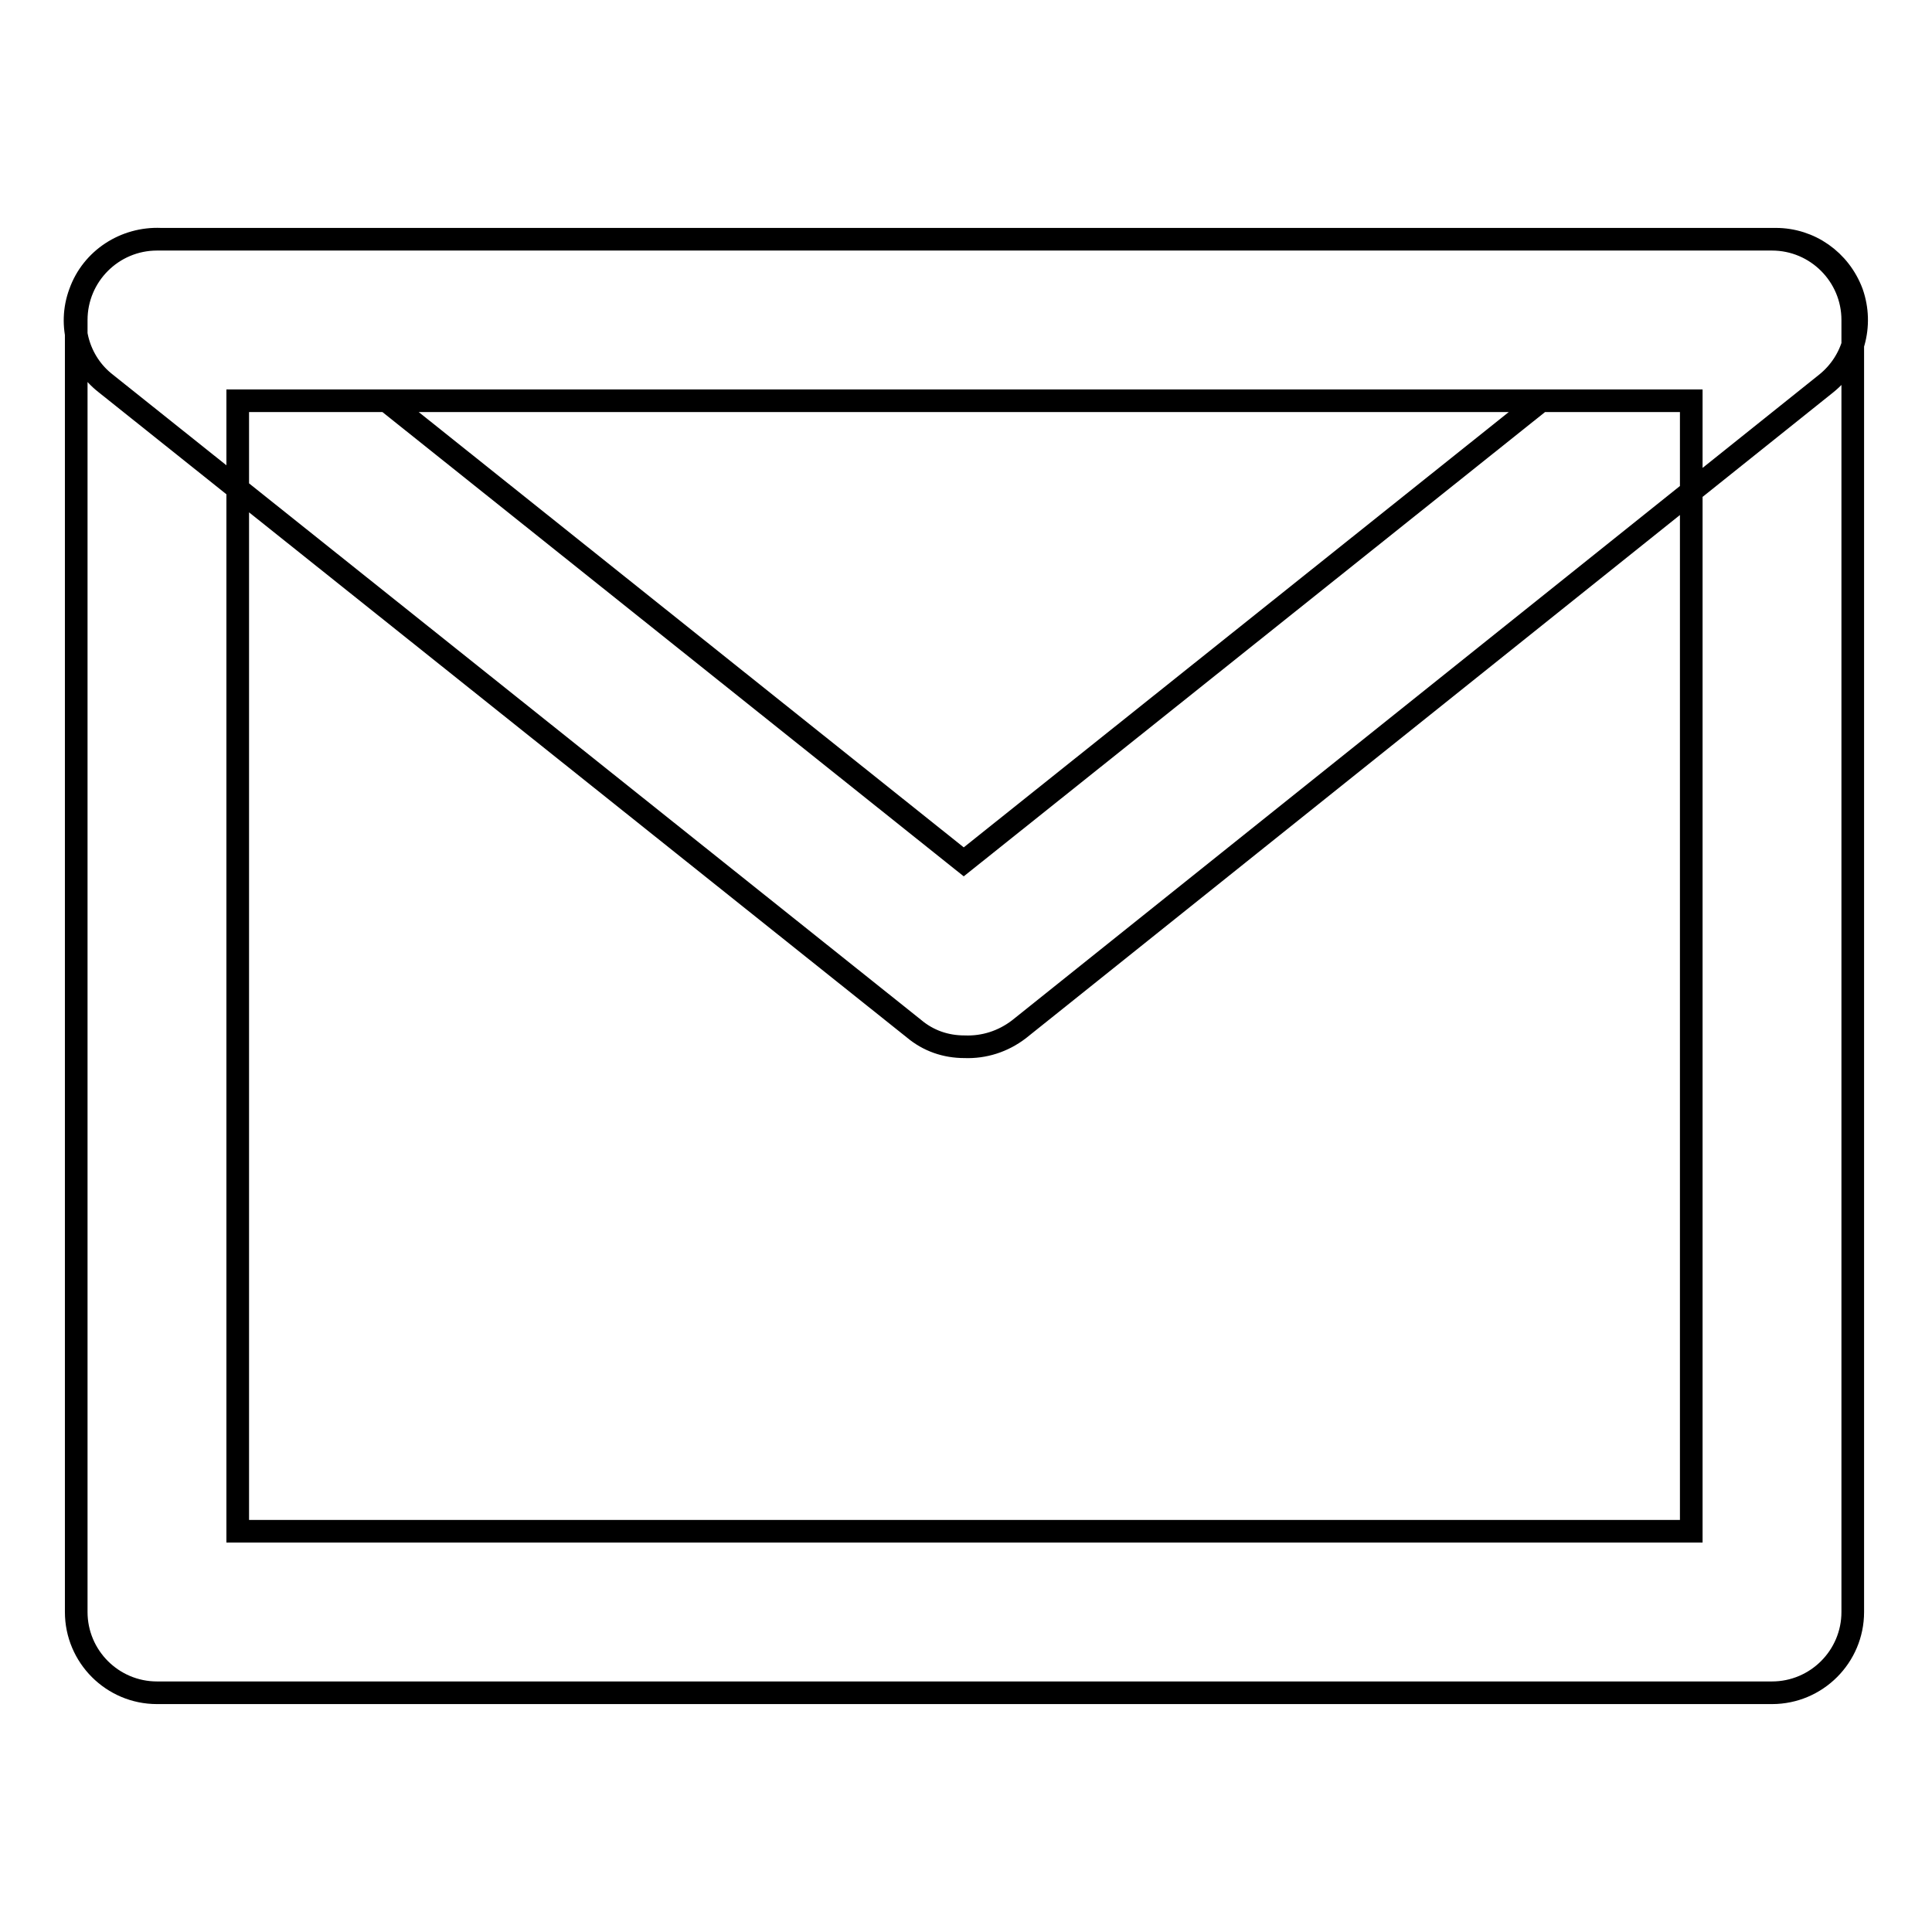 <?xml version="1.0" encoding="utf-8"?>
<!-- Svg Vector Icons : http://www.onlinewebfonts.com/icon -->
<!DOCTYPE svg PUBLIC "-//W3C//DTD SVG 1.1//EN" "http://www.w3.org/Graphics/SVG/1.1/DTD/svg11.dtd">
<svg version="1.1" xmlns="http://www.w3.org/2000/svg" xmlns:xlink="http://www.w3.org/1999/xlink" x="0px" y="0px" viewBox="0 0 256 256" enable-background="new 0 0 256 256" xml:space="preserve">
<g> <path stroke-width="3" fill-opacity="0" stroke="#000000"  d="M234.8,224.3h-214c-5.9,0-10.7-4.8-10.7-10.7l0,0V42.4c0-5.9,4.8-10.7,10.7-10.7l0,0h214 c5.9,0,10.7,4.8,10.7,10.7l0,0v171.2C245.5,219.5,240.7,224.3,234.8,224.3L234.8,224.3z M31.5,202.9h192.6V53.1H31.5V202.9z  M127.8,138.7c-2.5,0-4.8-0.8-6.7-2.4L14,50.8c-3.6-2.8-5-7.7-3.4-12c1.6-4.5,6-7.3,10.7-7.1h214c4.5,0,8.5,2.8,10.1,7.1 c1.5,4.3,0.2,9.1-3.4,12l-107,85.6C132.9,138,130.4,138.8,127.8,138.7z M51.2,53.1l76.5,61.1l76.5-61.1H51.2z"/></g>
</svg>